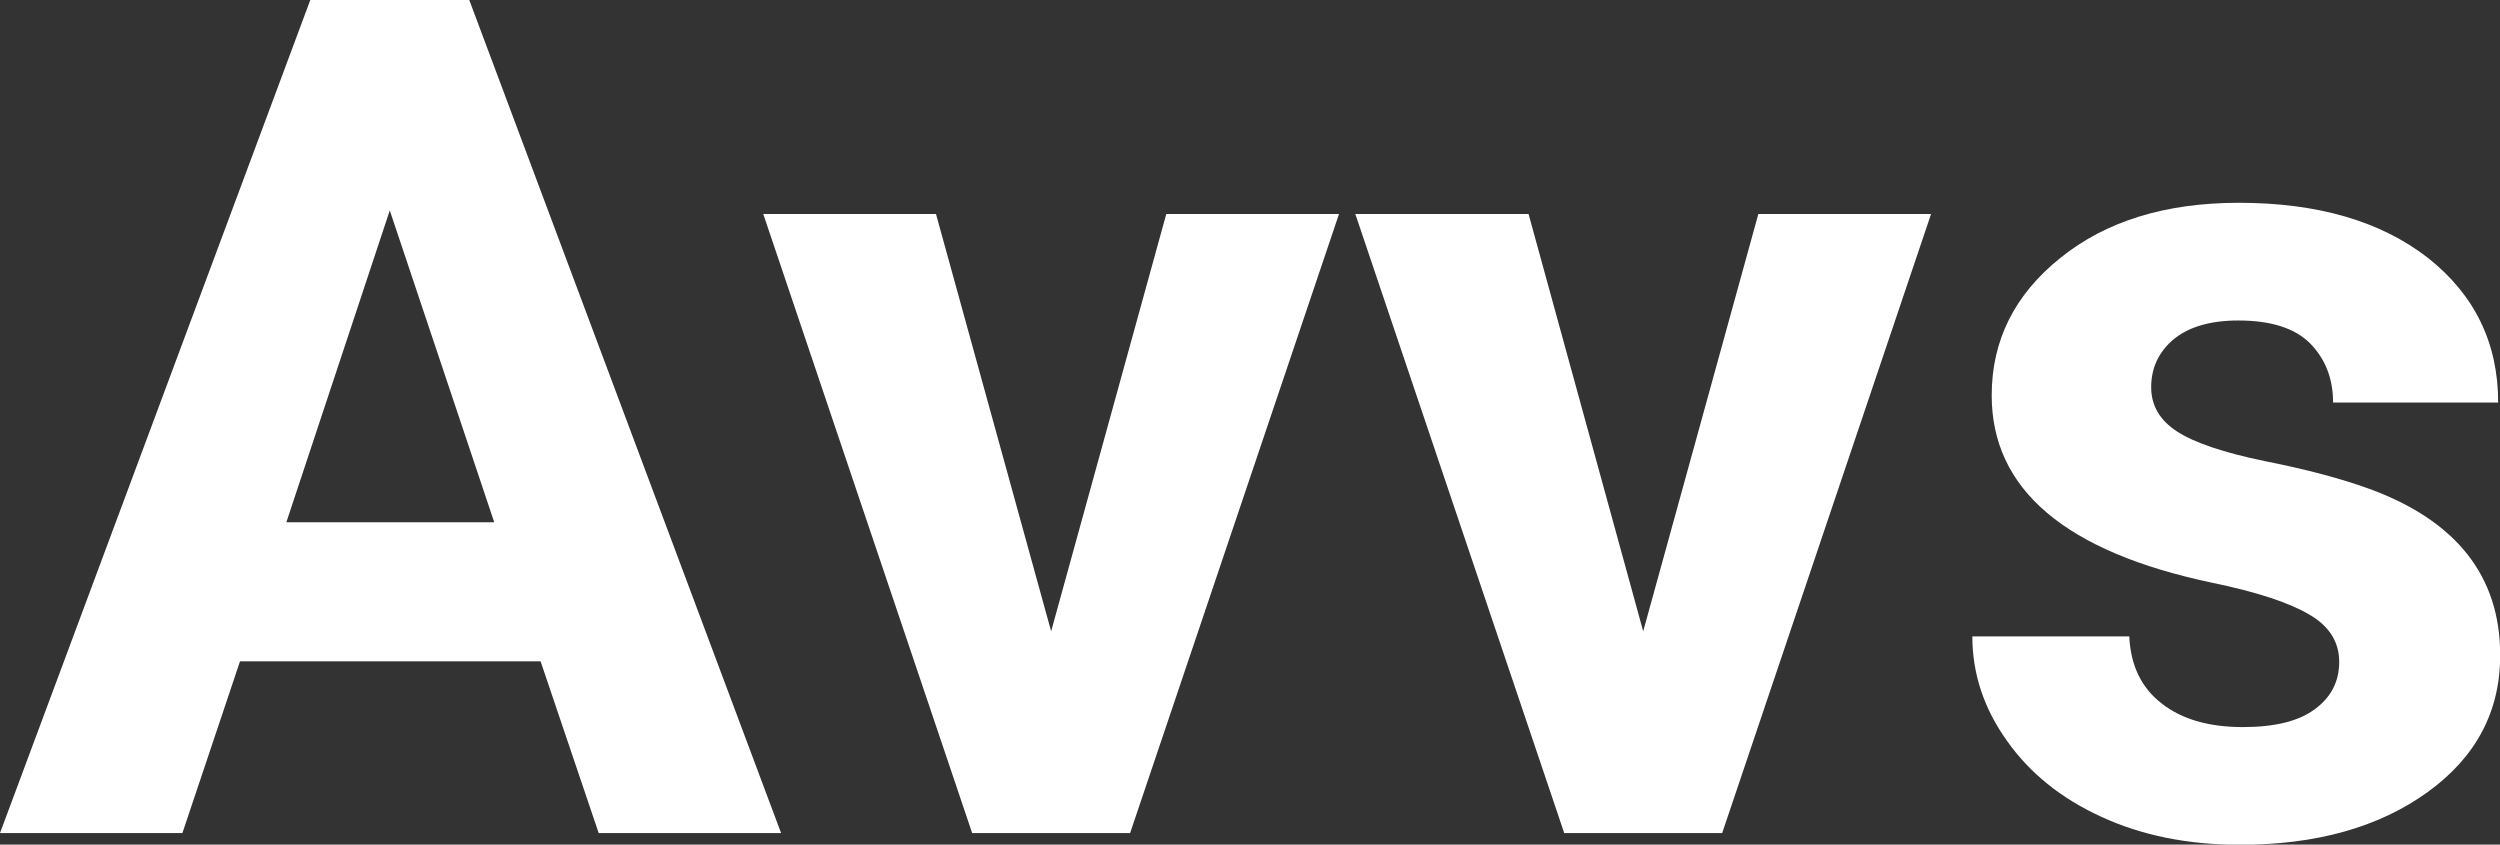 <?xml version="1.0" encoding="UTF-8" standalone="yes"?>
<svg xmlns="http://www.w3.org/2000/svg" width="100%" height="100%" viewBox="0 0 49.066 16.576" fill="#ffffff">
  <rect x="0" y="0" width="49.066" height="16.576" fill="#333333" stroke="none"/>
  <path d="M11.75 16.35L10.61 12.98L4.71 12.98L3.58 16.35L0 16.35L6.09 0L9.21 0L15.33 16.35L11.75 16.35ZM7.65 4.13L5.62 10.25L9.70 10.25L7.65 4.13ZM18.37 4.20L20.63 12.39L22.89 4.20L26.28 4.20L22.18 16.35L19.08 16.35L14.98 4.20L18.37 4.20ZM30.00 4.20L32.25 12.39L34.51 4.20L37.90 4.20L33.80 16.35L30.70 16.35L26.60 4.20L30.00 4.20ZM45.91 12.99L45.91 12.99Q45.91 12.40 45.32 12.06Q44.73 11.71 43.43 11.44L43.43 11.44Q39.09 10.53 39.09 7.76L39.09 7.76Q39.09 6.14 40.44 5.06Q41.78 3.98 43.94 3.98L43.94 3.98Q46.26 3.98 47.65 5.06Q49.03 6.15 49.03 7.90L49.03 7.90L45.79 7.90Q45.79 7.20 45.34 6.74Q44.89 6.29 43.93 6.29L43.93 6.29Q43.11 6.29 42.66 6.66Q42.22 7.03 42.22 7.60L42.22 7.60Q42.22 8.14 42.73 8.47Q43.24 8.80 44.45 9.05Q45.66 9.29 46.49 9.59L46.49 9.59Q49.07 10.53 49.07 12.86L49.07 12.86Q49.07 14.52 47.64 15.55Q46.21 16.58 43.96 16.58L43.96 16.58Q42.43 16.58 41.24 16.03Q40.06 15.49 39.39 14.54Q38.71 13.59 38.71 12.49L38.71 12.49L41.79 12.49Q41.83 13.35 42.43 13.81Q43.02 14.27 44.02 14.27L44.02 14.27Q44.96 14.27 45.43 13.92Q45.91 13.57 45.91 12.99Z" preserveAspectRatio="none"/>
</svg>